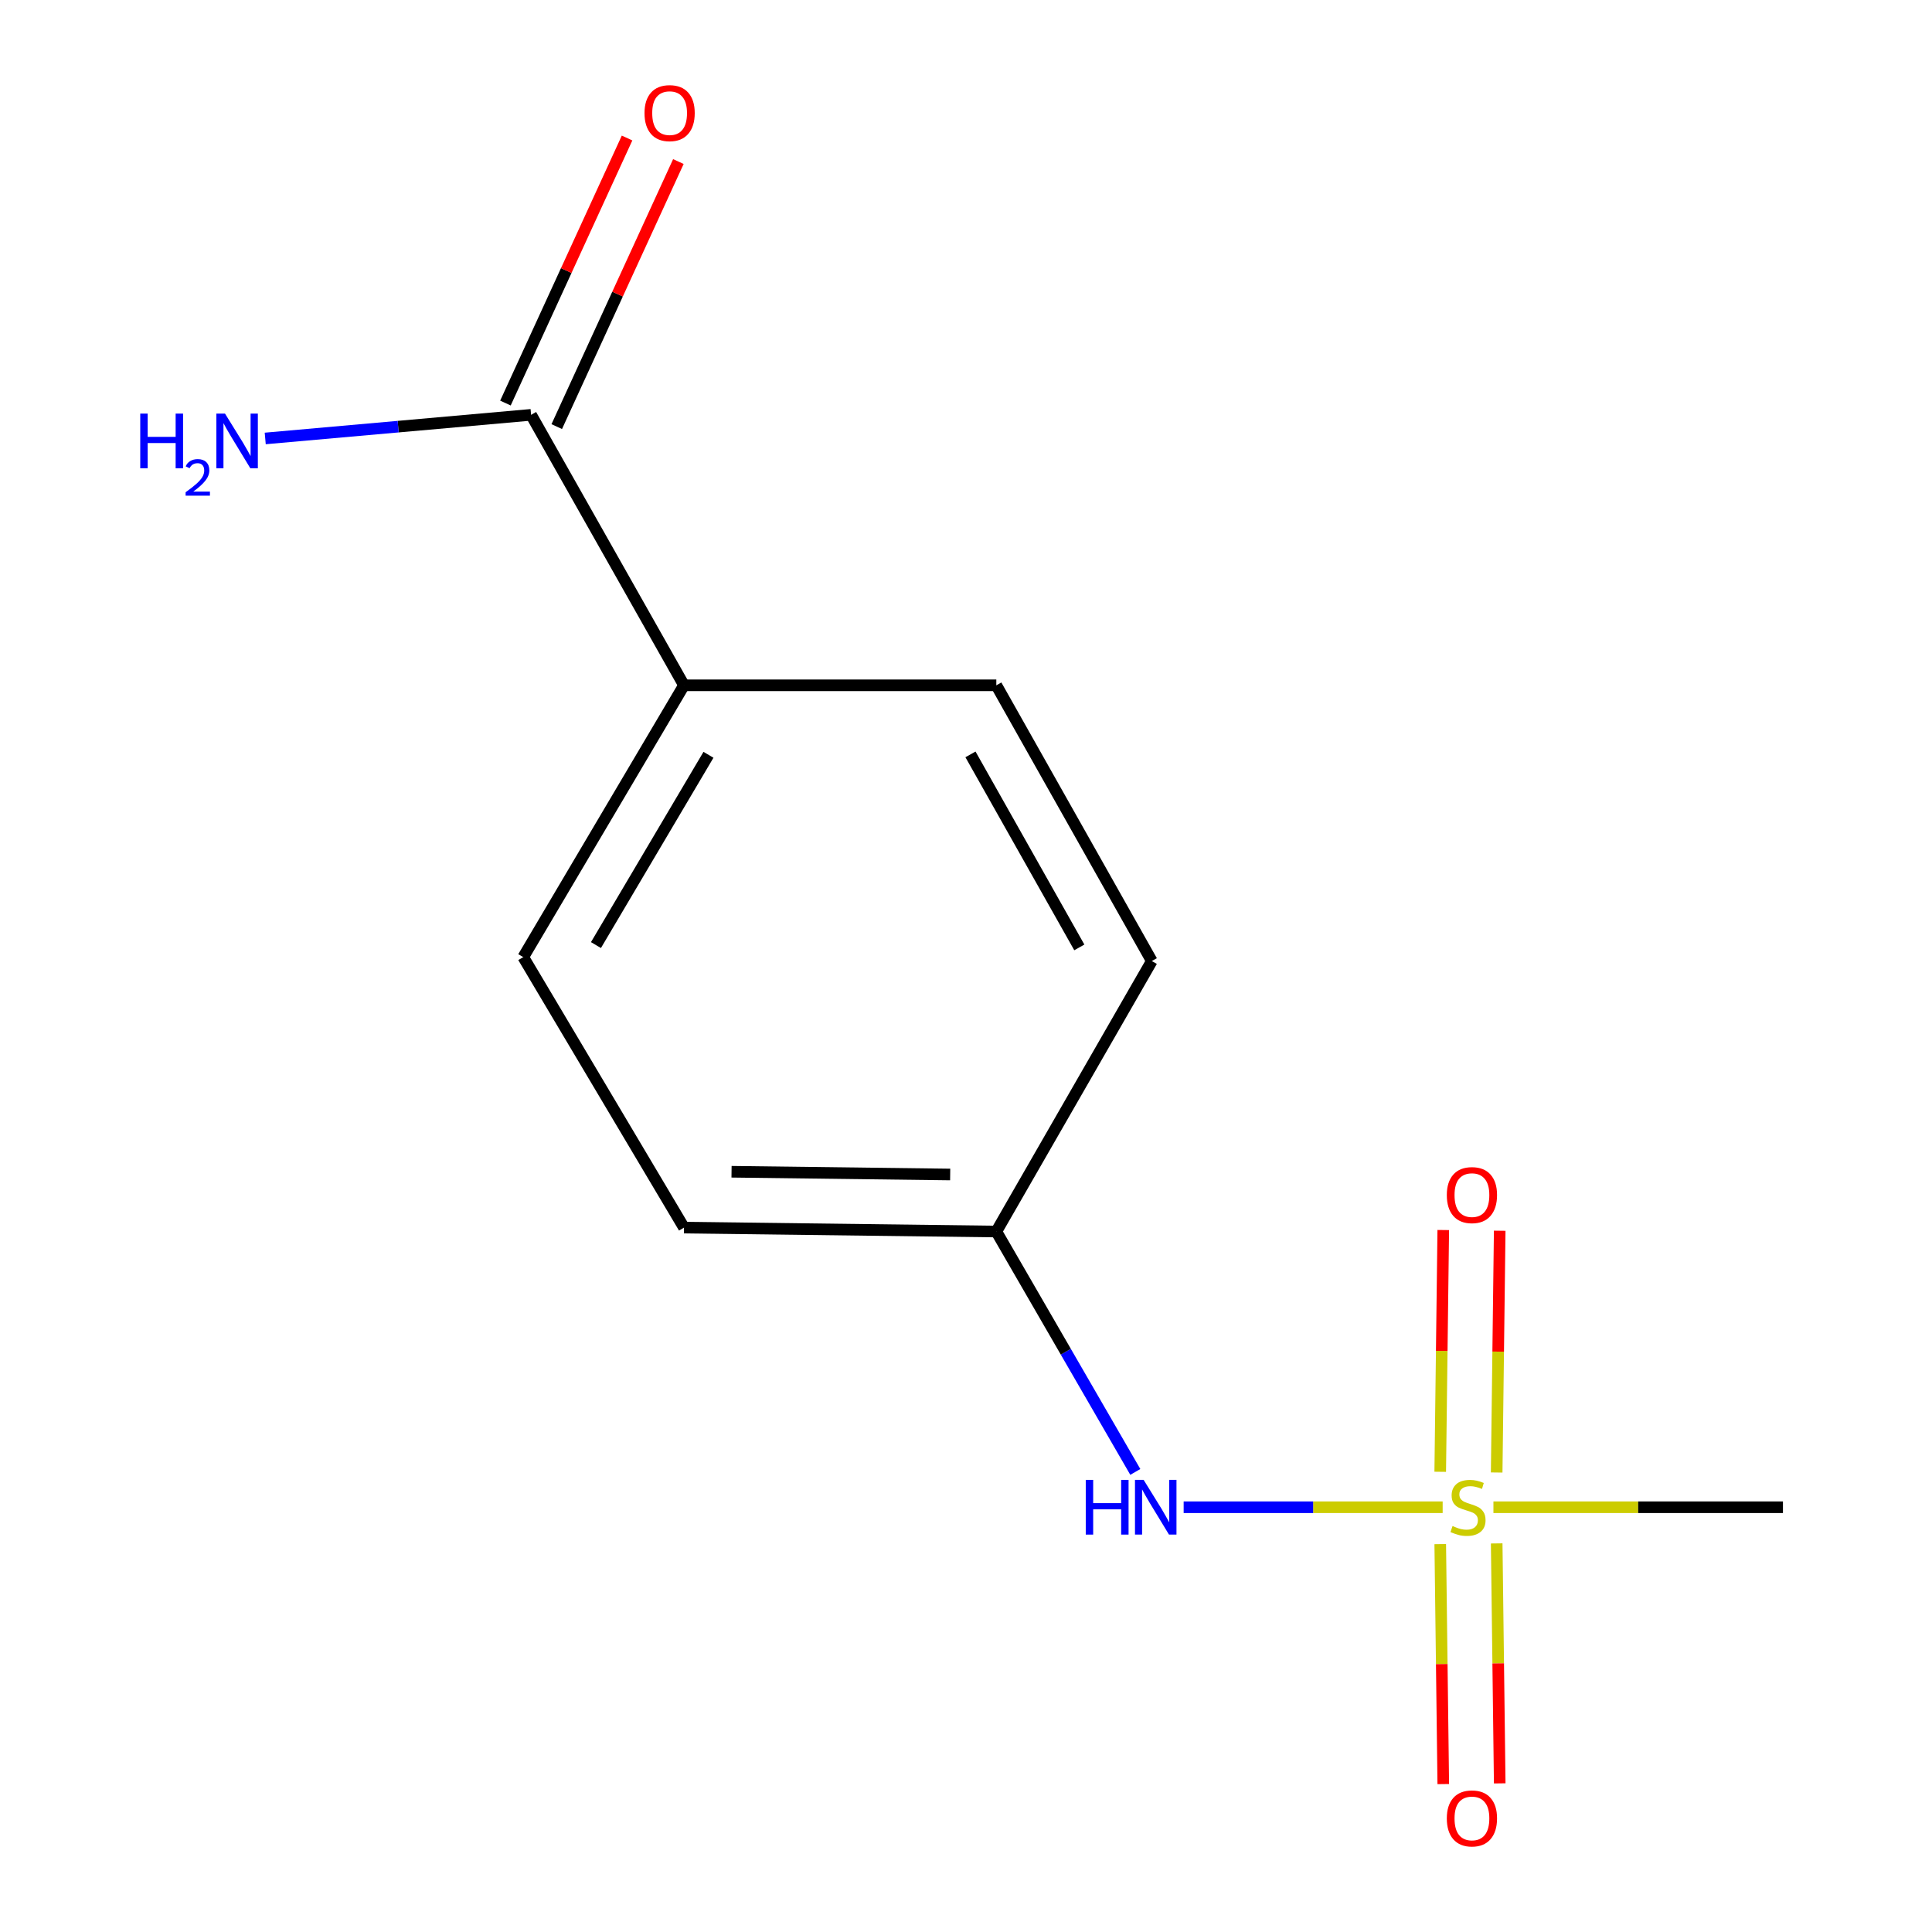 <?xml version='1.0' encoding='iso-8859-1'?>
<svg version='1.1' baseProfile='full'
              xmlns='http://www.w3.org/2000/svg'
                      xmlns:rdkit='http://www.rdkit.org/xml'
                      xmlns:xlink='http://www.w3.org/1999/xlink'
                  xml:space='preserve'
width='1000px' height='1000px' viewBox='0 0 1000 1000'>
<!-- END OF HEADER -->
<rect style='opacity:1.0;fill:#FFFFFF;stroke:none' width='1000' height='1000' x='0' y='0'> </rect>
<path class='bond-1' d='M 746.717,780.145 L 679.688,780.145' style='fill:none;fill-rule:evenodd;stroke:#CCCC00;stroke-width:6px;stroke-linecap:butt;stroke-linejoin:miter;stroke-opacity:1' />
<path class='bond-1' d='M 679.688,780.145 L 612.659,780.145' style='fill:none;fill-rule:evenodd;stroke:#0000FF;stroke-width:6px;stroke-linecap:butt;stroke-linejoin:miter;stroke-opacity:1' />
<path class='bond-2' d='M 774.675,762.166 L 775.46,699.597' style='fill:none;fill-rule:evenodd;stroke:#CCCC00;stroke-width:6px;stroke-linecap:butt;stroke-linejoin:miter;stroke-opacity:1' />
<path class='bond-2' d='M 775.46,699.597 L 776.246,637.027' style='fill:none;fill-rule:evenodd;stroke:#FF0000;stroke-width:6px;stroke-linecap:butt;stroke-linejoin:miter;stroke-opacity:1' />
<path class='bond-2' d='M 745.458,761.8 L 746.243,699.23' style='fill:none;fill-rule:evenodd;stroke:#CCCC00;stroke-width:6px;stroke-linecap:butt;stroke-linejoin:miter;stroke-opacity:1' />
<path class='bond-2' d='M 746.243,699.23 L 747.028,636.66' style='fill:none;fill-rule:evenodd;stroke:#FF0000;stroke-width:6px;stroke-linecap:butt;stroke-linejoin:miter;stroke-opacity:1' />
<path class='bond-3' d='M 745.468,799.234 L 746.251,861.337' style='fill:none;fill-rule:evenodd;stroke:#CCCC00;stroke-width:6px;stroke-linecap:butt;stroke-linejoin:miter;stroke-opacity:1' />
<path class='bond-3' d='M 746.251,861.337 L 747.033,923.439' style='fill:none;fill-rule:evenodd;stroke:#FF0000;stroke-width:6px;stroke-linecap:butt;stroke-linejoin:miter;stroke-opacity:1' />
<path class='bond-3' d='M 774.685,798.865 L 775.468,860.968' style='fill:none;fill-rule:evenodd;stroke:#CCCC00;stroke-width:6px;stroke-linecap:butt;stroke-linejoin:miter;stroke-opacity:1' />
<path class='bond-3' d='M 775.468,860.968 L 776.251,923.071' style='fill:none;fill-rule:evenodd;stroke:#FF0000;stroke-width:6px;stroke-linecap:butt;stroke-linejoin:miter;stroke-opacity:1' />
<path class='bond-10' d='M 772.993,780.145 L 847.922,780.145' style='fill:none;fill-rule:evenodd;stroke:#CCCC00;stroke-width:6px;stroke-linecap:butt;stroke-linejoin:miter;stroke-opacity:1' />
<path class='bond-10' d='M 847.922,780.145 L 922.85,780.145' style='fill:none;fill-rule:evenodd;stroke:#000000;stroke-width:6px;stroke-linecap:butt;stroke-linejoin:miter;stroke-opacity:1' />
<path class='bond-0' d='M 274.892,214.715 L 354.028,354.709' style='fill:none;fill-rule:evenodd;stroke:#000000;stroke-width:6px;stroke-linecap:butt;stroke-linejoin:miter;stroke-opacity:1' />
<path class='bond-5' d='M 288.171,220.809 L 319.648,152.216' style='fill:none;fill-rule:evenodd;stroke:#000000;stroke-width:6px;stroke-linecap:butt;stroke-linejoin:miter;stroke-opacity:1' />
<path class='bond-5' d='M 319.648,152.216 L 351.126,83.624' style='fill:none;fill-rule:evenodd;stroke:#FF0000;stroke-width:6px;stroke-linecap:butt;stroke-linejoin:miter;stroke-opacity:1' />
<path class='bond-5' d='M 261.614,208.622 L 293.092,140.029' style='fill:none;fill-rule:evenodd;stroke:#000000;stroke-width:6px;stroke-linecap:butt;stroke-linejoin:miter;stroke-opacity:1' />
<path class='bond-5' d='M 293.092,140.029 L 324.57,71.437' style='fill:none;fill-rule:evenodd;stroke:#FF0000;stroke-width:6px;stroke-linecap:butt;stroke-linejoin:miter;stroke-opacity:1' />
<path class='bond-8' d='M 274.892,214.715 L 206.088,220.83' style='fill:none;fill-rule:evenodd;stroke:#000000;stroke-width:6px;stroke-linecap:butt;stroke-linejoin:miter;stroke-opacity:1' />
<path class='bond-8' d='M 206.088,220.83 L 137.283,226.944' style='fill:none;fill-rule:evenodd;stroke:#0000FF;stroke-width:6px;stroke-linecap:butt;stroke-linejoin:miter;stroke-opacity:1' />
<path class='bond-9' d='M 587.636,761.864 L 551.664,699.652' style='fill:none;fill-rule:evenodd;stroke:#0000FF;stroke-width:6px;stroke-linecap:butt;stroke-linejoin:miter;stroke-opacity:1' />
<path class='bond-9' d='M 551.664,699.652 L 515.693,637.44' style='fill:none;fill-rule:evenodd;stroke:#000000;stroke-width:6px;stroke-linecap:butt;stroke-linejoin:miter;stroke-opacity:1' />
<path class='bond-4' d='M 354.028,354.709 L 270.834,495.401' style='fill:none;fill-rule:evenodd;stroke:#000000;stroke-width:6px;stroke-linecap:butt;stroke-linejoin:miter;stroke-opacity:1' />
<path class='bond-4' d='M 366.701,390.685 L 308.465,489.17' style='fill:none;fill-rule:evenodd;stroke:#000000;stroke-width:6px;stroke-linecap:butt;stroke-linejoin:miter;stroke-opacity:1' />
<path class='bond-13' d='M 354.028,354.709 L 515.693,354.709' style='fill:none;fill-rule:evenodd;stroke:#000000;stroke-width:6px;stroke-linecap:butt;stroke-linejoin:miter;stroke-opacity:1' />
<path class='bond-6' d='M 515.693,354.709 L 596.177,497.43' style='fill:none;fill-rule:evenodd;stroke:#000000;stroke-width:6px;stroke-linecap:butt;stroke-linejoin:miter;stroke-opacity:1' />
<path class='bond-6' d='M 502.314,390.47 L 558.653,490.375' style='fill:none;fill-rule:evenodd;stroke:#000000;stroke-width:6px;stroke-linecap:butt;stroke-linejoin:miter;stroke-opacity:1' />
<path class='bond-7' d='M 270.834,495.401 L 354.028,635.411' style='fill:none;fill-rule:evenodd;stroke:#000000;stroke-width:6px;stroke-linecap:butt;stroke-linejoin:miter;stroke-opacity:1' />
<path class='bond-11' d='M 515.693,637.44 L 596.177,497.43' style='fill:none;fill-rule:evenodd;stroke:#000000;stroke-width:6px;stroke-linecap:butt;stroke-linejoin:miter;stroke-opacity:1' />
<path class='bond-12' d='M 515.693,637.44 L 354.028,635.411' style='fill:none;fill-rule:evenodd;stroke:#000000;stroke-width:6px;stroke-linecap:butt;stroke-linejoin:miter;stroke-opacity:1' />
<path class='bond-12' d='M 491.81,607.918 L 378.645,606.498' style='fill:none;fill-rule:evenodd;stroke:#000000;stroke-width:6px;stroke-linecap:butt;stroke-linejoin:miter;stroke-opacity:1' />
<path  class='atom-0' d='M 751.838 789.865
Q 752.158 789.985, 753.478 790.545
Q 754.798 791.105, 756.238 791.465
Q 757.718 791.785, 759.158 791.785
Q 761.838 791.785, 763.398 790.505
Q 764.958 789.185, 764.958 786.905
Q 764.958 785.345, 764.158 784.385
Q 763.398 783.425, 762.198 782.905
Q 760.998 782.385, 758.998 781.785
Q 756.478 781.025, 754.958 780.305
Q 753.478 779.585, 752.398 778.065
Q 751.358 776.545, 751.358 773.985
Q 751.358 770.425, 753.758 768.225
Q 756.198 766.025, 760.998 766.025
Q 764.278 766.025, 767.998 767.585
L 767.078 770.665
Q 763.678 769.265, 761.118 769.265
Q 758.358 769.265, 756.838 770.425
Q 755.318 771.545, 755.358 773.505
Q 755.358 775.025, 756.118 775.945
Q 756.918 776.865, 758.038 777.385
Q 759.198 777.905, 761.118 778.505
Q 763.678 779.305, 765.198 780.105
Q 766.718 780.905, 767.798 782.545
Q 768.918 784.145, 768.918 786.905
Q 768.918 790.825, 766.278 792.945
Q 763.678 795.025, 759.318 795.025
Q 756.798 795.025, 754.878 794.465
Q 752.998 793.945, 750.758 793.025
L 751.838 789.865
' fill='#CCCC00'/>
<path  class='atom-2' d='M 561.986 765.985
L 565.826 765.985
L 565.826 778.025
L 580.306 778.025
L 580.306 765.985
L 584.146 765.985
L 584.146 794.305
L 580.306 794.305
L 580.306 781.225
L 565.826 781.225
L 565.826 794.305
L 561.986 794.305
L 561.986 765.985
' fill='#0000FF'/>
<path  class='atom-2' d='M 591.946 765.985
L 601.226 780.985
Q 602.146 782.465, 603.626 785.145
Q 605.106 787.825, 605.186 787.985
L 605.186 765.985
L 608.946 765.985
L 608.946 794.305
L 605.066 794.305
L 595.106 777.905
Q 593.946 775.985, 592.706 773.785
Q 591.506 771.585, 591.146 770.905
L 591.146 794.305
L 587.466 794.305
L 587.466 765.985
L 591.946 765.985
' fill='#0000FF'/>
<path  class='atom-3' d='M 748.867 618.576
Q 748.867 611.776, 752.227 607.976
Q 755.587 604.176, 761.867 604.176
Q 768.147 604.176, 771.507 607.976
Q 774.867 611.776, 774.867 618.576
Q 774.867 625.456, 771.467 629.376
Q 768.067 633.256, 761.867 633.256
Q 755.627 633.256, 752.227 629.376
Q 748.867 625.496, 748.867 618.576
M 761.867 630.056
Q 766.187 630.056, 768.507 627.176
Q 770.867 624.256, 770.867 618.576
Q 770.867 613.016, 768.507 610.216
Q 766.187 607.376, 761.867 607.376
Q 757.547 607.376, 755.187 610.176
Q 752.867 612.976, 752.867 618.576
Q 752.867 624.296, 755.187 627.176
Q 757.547 630.056, 761.867 630.056
' fill='#FF0000'/>
<path  class='atom-4' d='M 748.867 941.208
Q 748.867 934.408, 752.227 930.608
Q 755.587 926.808, 761.867 926.808
Q 768.147 926.808, 771.507 930.608
Q 774.867 934.408, 774.867 941.208
Q 774.867 948.088, 771.467 952.008
Q 768.067 955.888, 761.867 955.888
Q 755.627 955.888, 752.227 952.008
Q 748.867 948.128, 748.867 941.208
M 761.867 952.688
Q 766.187 952.688, 768.507 949.808
Q 770.867 946.888, 770.867 941.208
Q 770.867 935.648, 768.507 932.848
Q 766.187 930.008, 761.867 930.008
Q 757.547 930.008, 755.187 932.808
Q 752.867 935.608, 752.867 941.208
Q 752.867 946.928, 755.187 949.808
Q 757.547 952.688, 761.867 952.688
' fill='#FF0000'/>
<path  class='atom-6' d='M 333.594 58.552
Q 333.594 51.752, 336.954 47.952
Q 340.314 44.152, 346.594 44.152
Q 352.874 44.152, 356.234 47.952
Q 359.594 51.752, 359.594 58.552
Q 359.594 65.432, 356.194 69.352
Q 352.794 73.232, 346.594 73.232
Q 340.354 73.232, 336.954 69.352
Q 333.594 65.472, 333.594 58.552
M 346.594 70.032
Q 350.914 70.032, 353.234 67.152
Q 355.594 64.232, 355.594 58.552
Q 355.594 52.992, 353.234 50.192
Q 350.914 47.352, 346.594 47.352
Q 342.274 47.352, 339.914 50.152
Q 337.594 52.952, 337.594 58.552
Q 337.594 64.272, 339.914 67.152
Q 342.274 70.032, 346.594 70.032
' fill='#FF0000'/>
<path  class='atom-9' d='M 72.591 214.078
L 76.431 214.078
L 76.431 226.118
L 90.911 226.118
L 90.911 214.078
L 94.751 214.078
L 94.751 242.398
L 90.911 242.398
L 90.911 229.318
L 76.431 229.318
L 76.431 242.398
L 72.591 242.398
L 72.591 214.078
' fill='#0000FF'/>
<path  class='atom-9' d='M 96.124 241.404
Q 96.81 239.635, 98.447 238.658
Q 100.084 237.655, 102.354 237.655
Q 105.179 237.655, 106.763 239.186
Q 108.347 240.718, 108.347 243.437
Q 108.347 246.209, 106.288 248.796
Q 104.255 251.383, 100.031 254.446
L 108.664 254.446
L 108.664 256.558
L 96.071 256.558
L 96.071 254.789
Q 99.556 252.307, 101.615 250.459
Q 103.701 248.611, 104.704 246.948
Q 105.707 245.285, 105.707 243.569
Q 105.707 241.774, 104.809 240.77
Q 103.912 239.767, 102.354 239.767
Q 100.849 239.767, 99.846 240.374
Q 98.843 240.982, 98.13 242.328
L 96.124 241.404
' fill='#0000FF'/>
<path  class='atom-9' d='M 116.464 214.078
L 125.744 229.078
Q 126.664 230.558, 128.144 233.238
Q 129.624 235.918, 129.704 236.078
L 129.704 214.078
L 133.464 214.078
L 133.464 242.398
L 129.584 242.398
L 119.624 225.998
Q 118.464 224.078, 117.224 221.878
Q 116.024 219.678, 115.664 218.998
L 115.664 242.398
L 111.984 242.398
L 111.984 214.078
L 116.464 214.078
' fill='#0000FF'/>
</svg>
